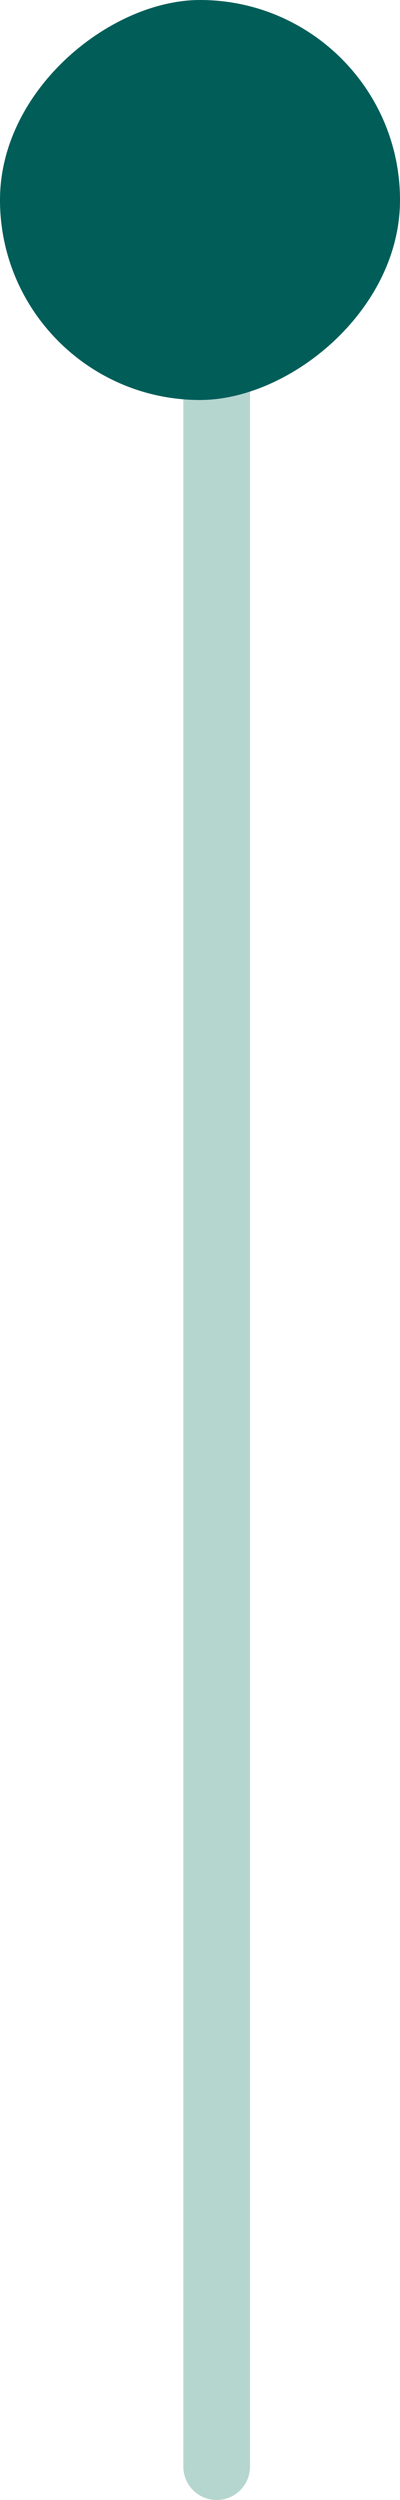 <svg width="12" height="75" viewBox="0 0 12 75" fill="none" xmlns="http://www.w3.org/2000/svg">
<path d="M6.5 74L6.5 5" stroke="#B5D6CF" stroke-width="2" stroke-linecap="round"/>
<rect x="12" width="12" height="12" rx="6" transform="rotate(90 12 0)" fill="#015D58"/>
</svg>
